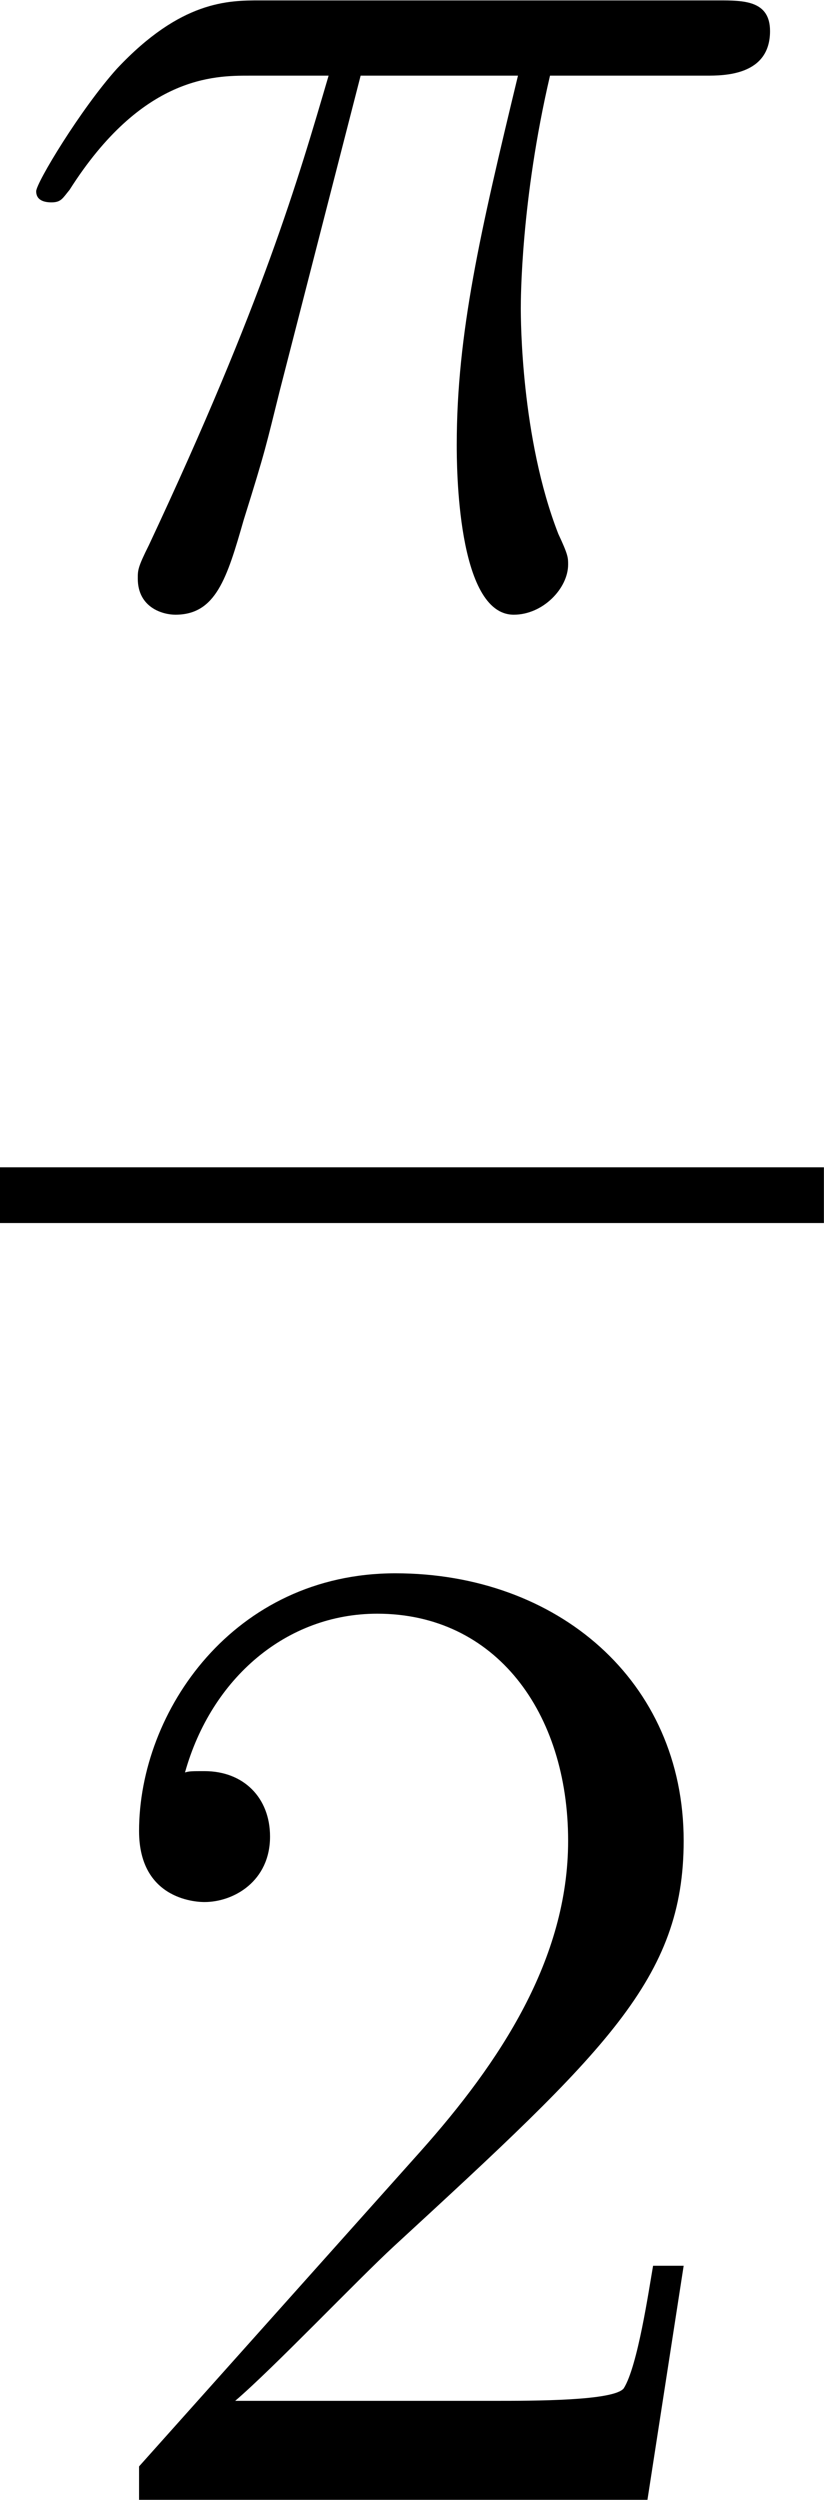 <?xml version='1.0' encoding='UTF-8'?>
<!-- This file was generated by dvisvgm 2.13.3 -->
<svg version='1.1' xmlns='http://www.w3.org/2000/svg' xmlns:xlink='http://www.w3.org/1999/xlink' width='9.897pt' height='30.018pt' viewBox='1465.861 90.174 9.897 30.018'>
<defs>
<use id='g39-25' xlink:href='#g8-25' transform='scale(.694)'/>
<use id='g44-50' xlink:href='#g21-50' transform='scale(.833)'/>
<path id='g8-25' d='M4.459-6.49H6.404C5.939-4.562 5.647-3.305 5.647-1.928C5.647-1.687 5.647 .172 6.352 .172C6.714 .172 7.024-.155 7.024-.448C7.024-.534 7.024-.568 6.903-.826C6.439-2.014 6.439-3.495 6.439-3.615C6.439-3.719 6.439-4.941 6.8-6.49H8.728C8.952-6.49 9.52-6.49 9.52-7.041C9.52-7.42 9.193-7.42 8.883-7.42H3.219C2.823-7.42 2.238-7.42 1.446-6.576C.998-6.077 .448-5.165 .448-5.061S.534-4.924 .637-4.924C.757-4.924 .775-4.975 .861-5.079C1.756-6.49 2.651-6.49 3.082-6.49H4.063C3.684-5.199 3.254-3.701 1.842-.689C1.704-.413 1.704-.379 1.704-.275C1.704 .086 2.014 .172 2.169 .172C2.668 .172 2.806-.275 3.013-.998C3.288-1.876 3.288-1.911 3.46-2.6L4.459-6.49Z'/>
<path id='g21-50' d='M6.312-2.41H5.997C5.954-2.166 5.839-1.377 5.695-1.148C5.595-1.019 4.777-1.019 4.347-1.019H1.693C2.08-1.349 2.955-2.267 3.328-2.611C5.509-4.619 6.312-5.365 6.312-6.786C6.312-8.436 5.007-9.54 3.343-9.54S.703-8.12 .703-6.886C.703-6.155 1.334-6.155 1.377-6.155C1.679-6.155 2.052-6.37 2.052-6.829C2.052-7.23 1.779-7.503 1.377-7.503C1.248-7.503 1.219-7.503 1.176-7.489C1.449-8.464 2.224-9.124 3.156-9.124C4.376-9.124 5.122-8.106 5.122-6.786C5.122-5.566 4.419-4.505 3.601-3.587L.703-.344V0H5.939L6.312-2.41Z'/>
</defs>
<g id='page1' transform='matrix(1.4 0 0 1.4 0 0)'>
<use x='1047.043' y='69.563' xlink:href='#g39-25'/>
<rect x='1047.043' y='74.422' height='.478' width='7.069'/>
<use x='1047.651' y='85.851' xlink:href='#g44-50'/>
</g>
</svg>